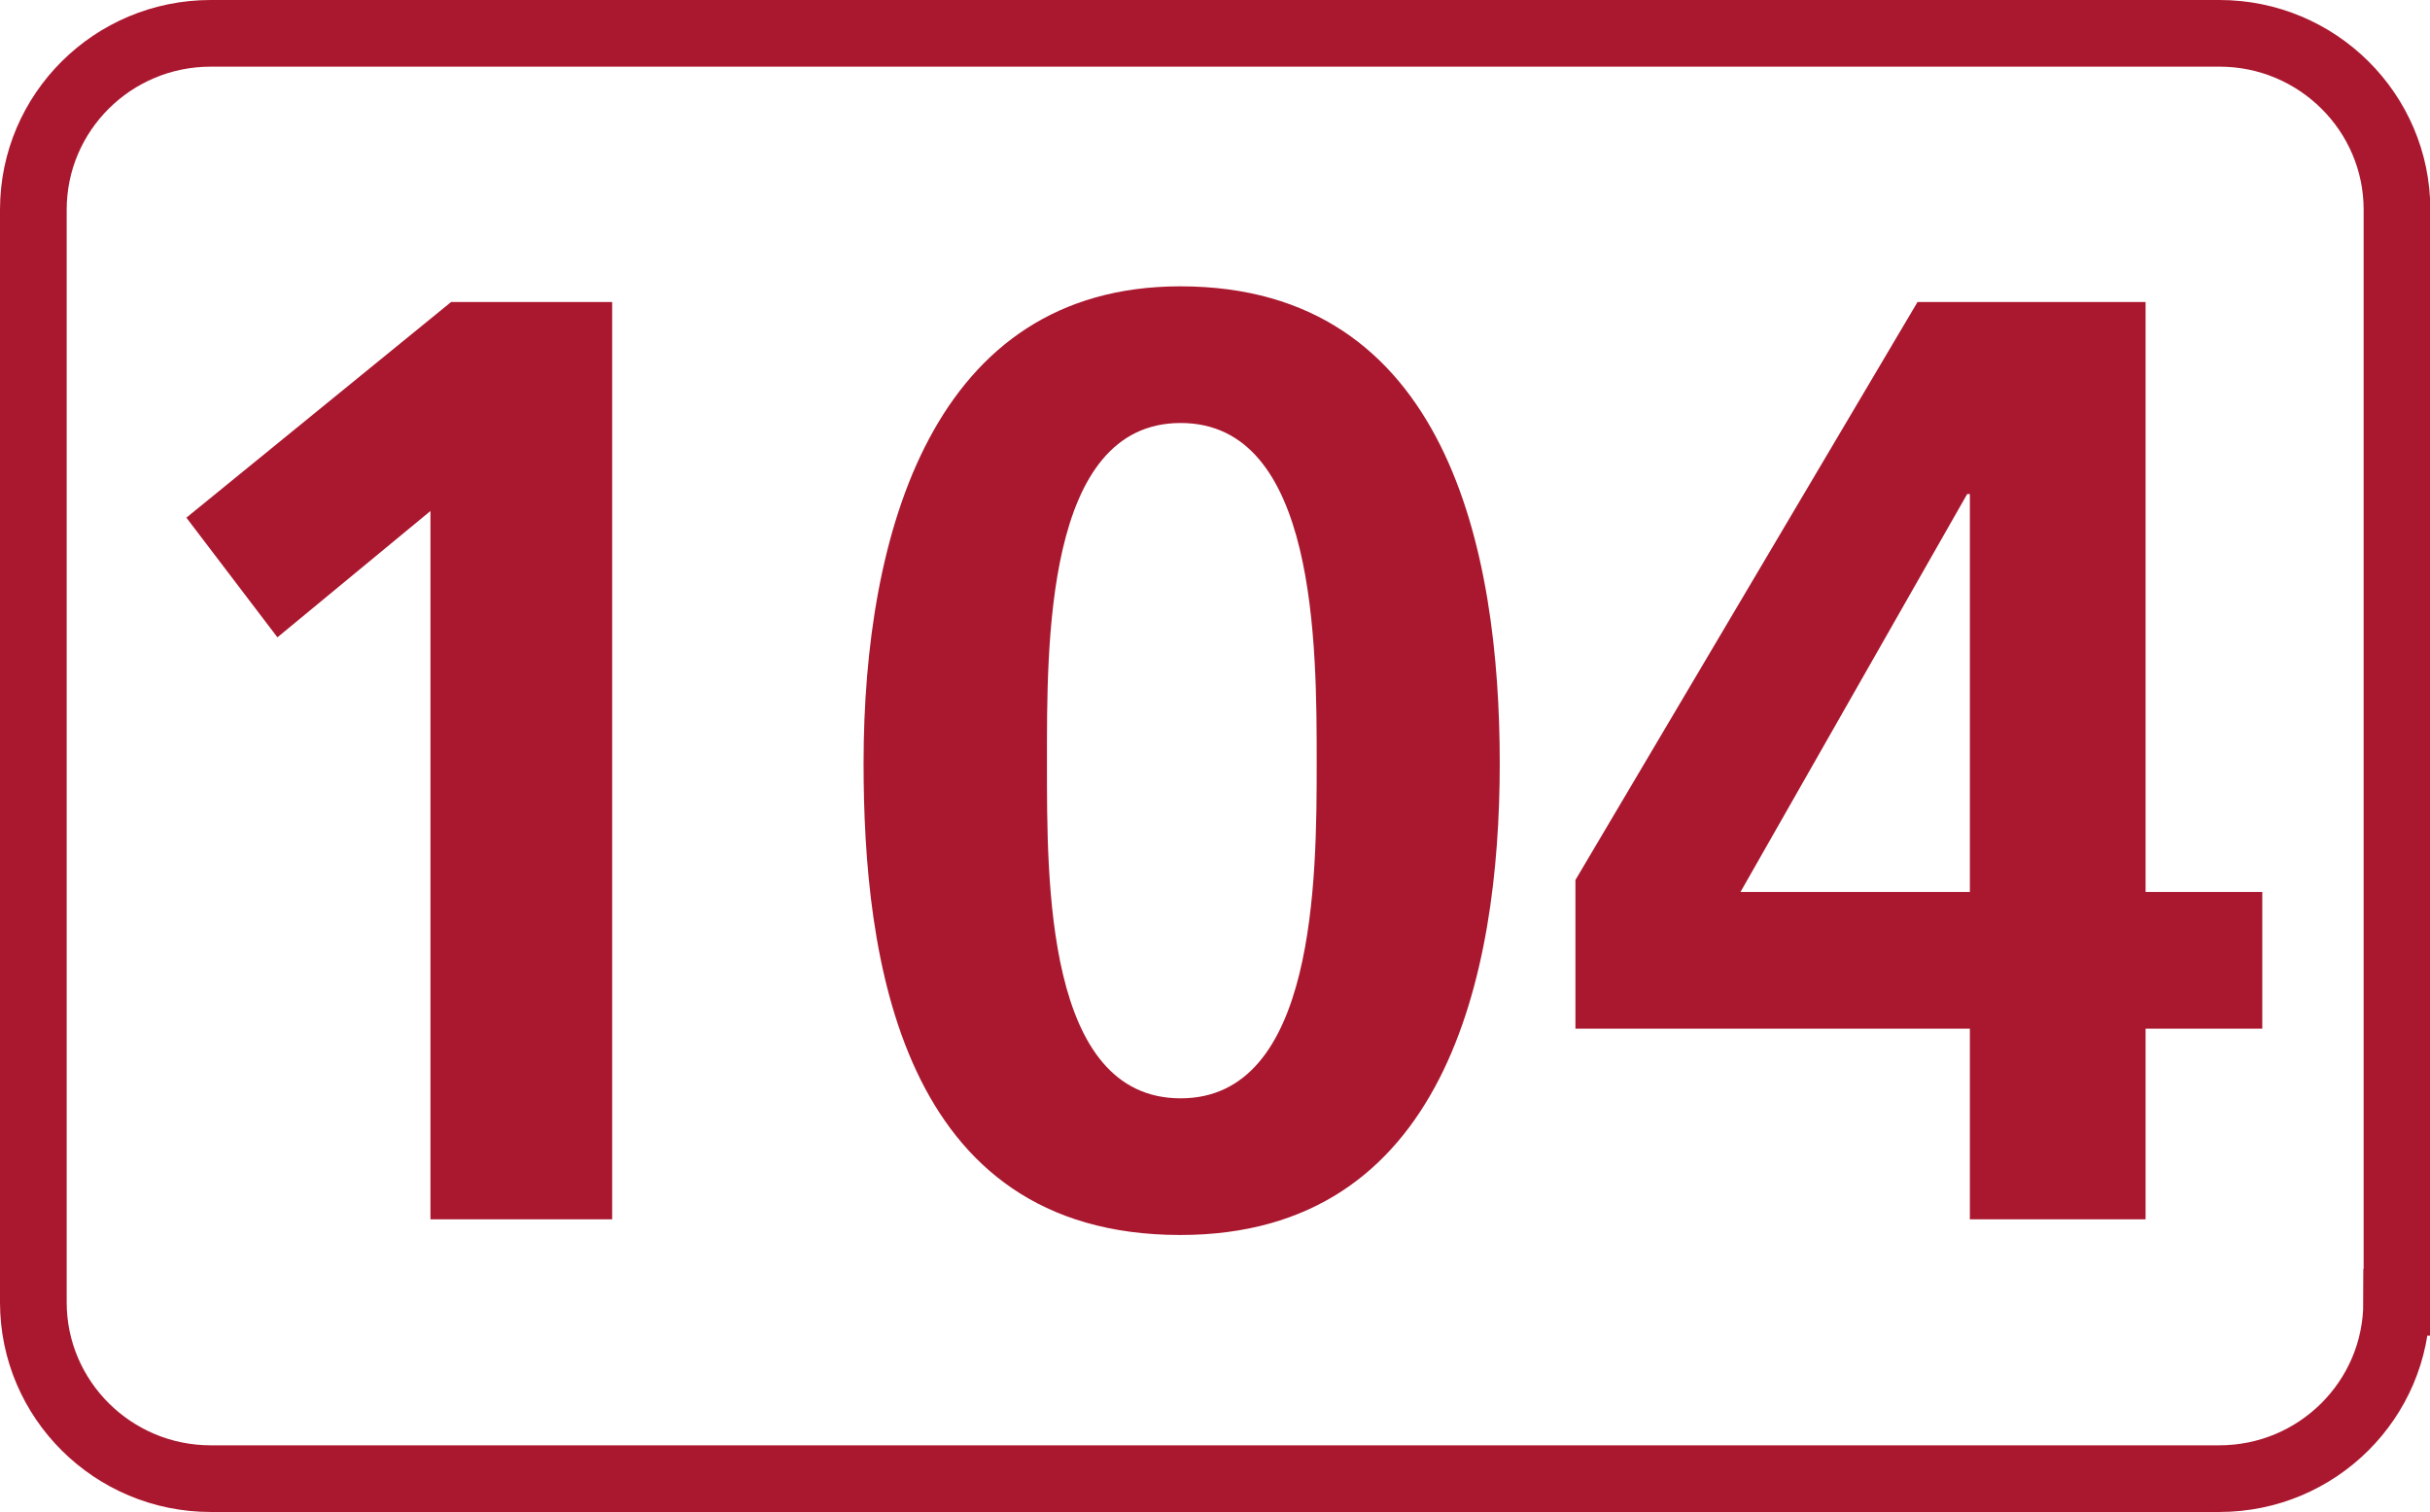 <?xml version="1.0" encoding="UTF-8"?><svg id="a" xmlns="http://www.w3.org/2000/svg" viewBox="0 0 72.88 45.36"><defs><style>.b{fill:#a9182f;}.c{fill:none;stroke:#aa182f;stroke-miterlimit:10;stroke-width:2px;}</style></defs><path class="c" d="M71.88,39.07c0,2.92-2.38,5.29-5.32,5.29H6.32c-2.93,0-5.32-2.37-5.32-5.29V6.29C1,3.37,3.38,1,6.32,1h60.25c2.93,0,5.32,2.37,5.32,5.29V39.07Z"/><polygon class="b" points="13.53 9.06 18.36 9.06 18.36 36.58 12.91 36.58 12.91 15.33 8.32 19.12 5.59 15.53 13.53 9.06"/><path class="b" d="M39.49,22.9c0-3.55,0-10.21-4.08-10.21s-4.01,6.66-4.01,10.21-.04,10.05,4.01,10.05,4.08-6.58,4.08-10.05m-13.59,0c0-6.9,2.08-14.31,9.5-14.31,8.01,0,9.58,7.93,9.58,14.31s-1.65,14.15-9.58,14.15c-8.44,0-9.5-8.4-9.5-14.15"/><path class="b" d="M59.08,26.76V14.82h-.08l-6.8,11.94h6.88Zm-11.83-.36l10.26-17.34h6.84V26.76h3.5v4.1h-3.5v5.72h-5.27v-5.72h-11.83v-4.45Z"/></svg>